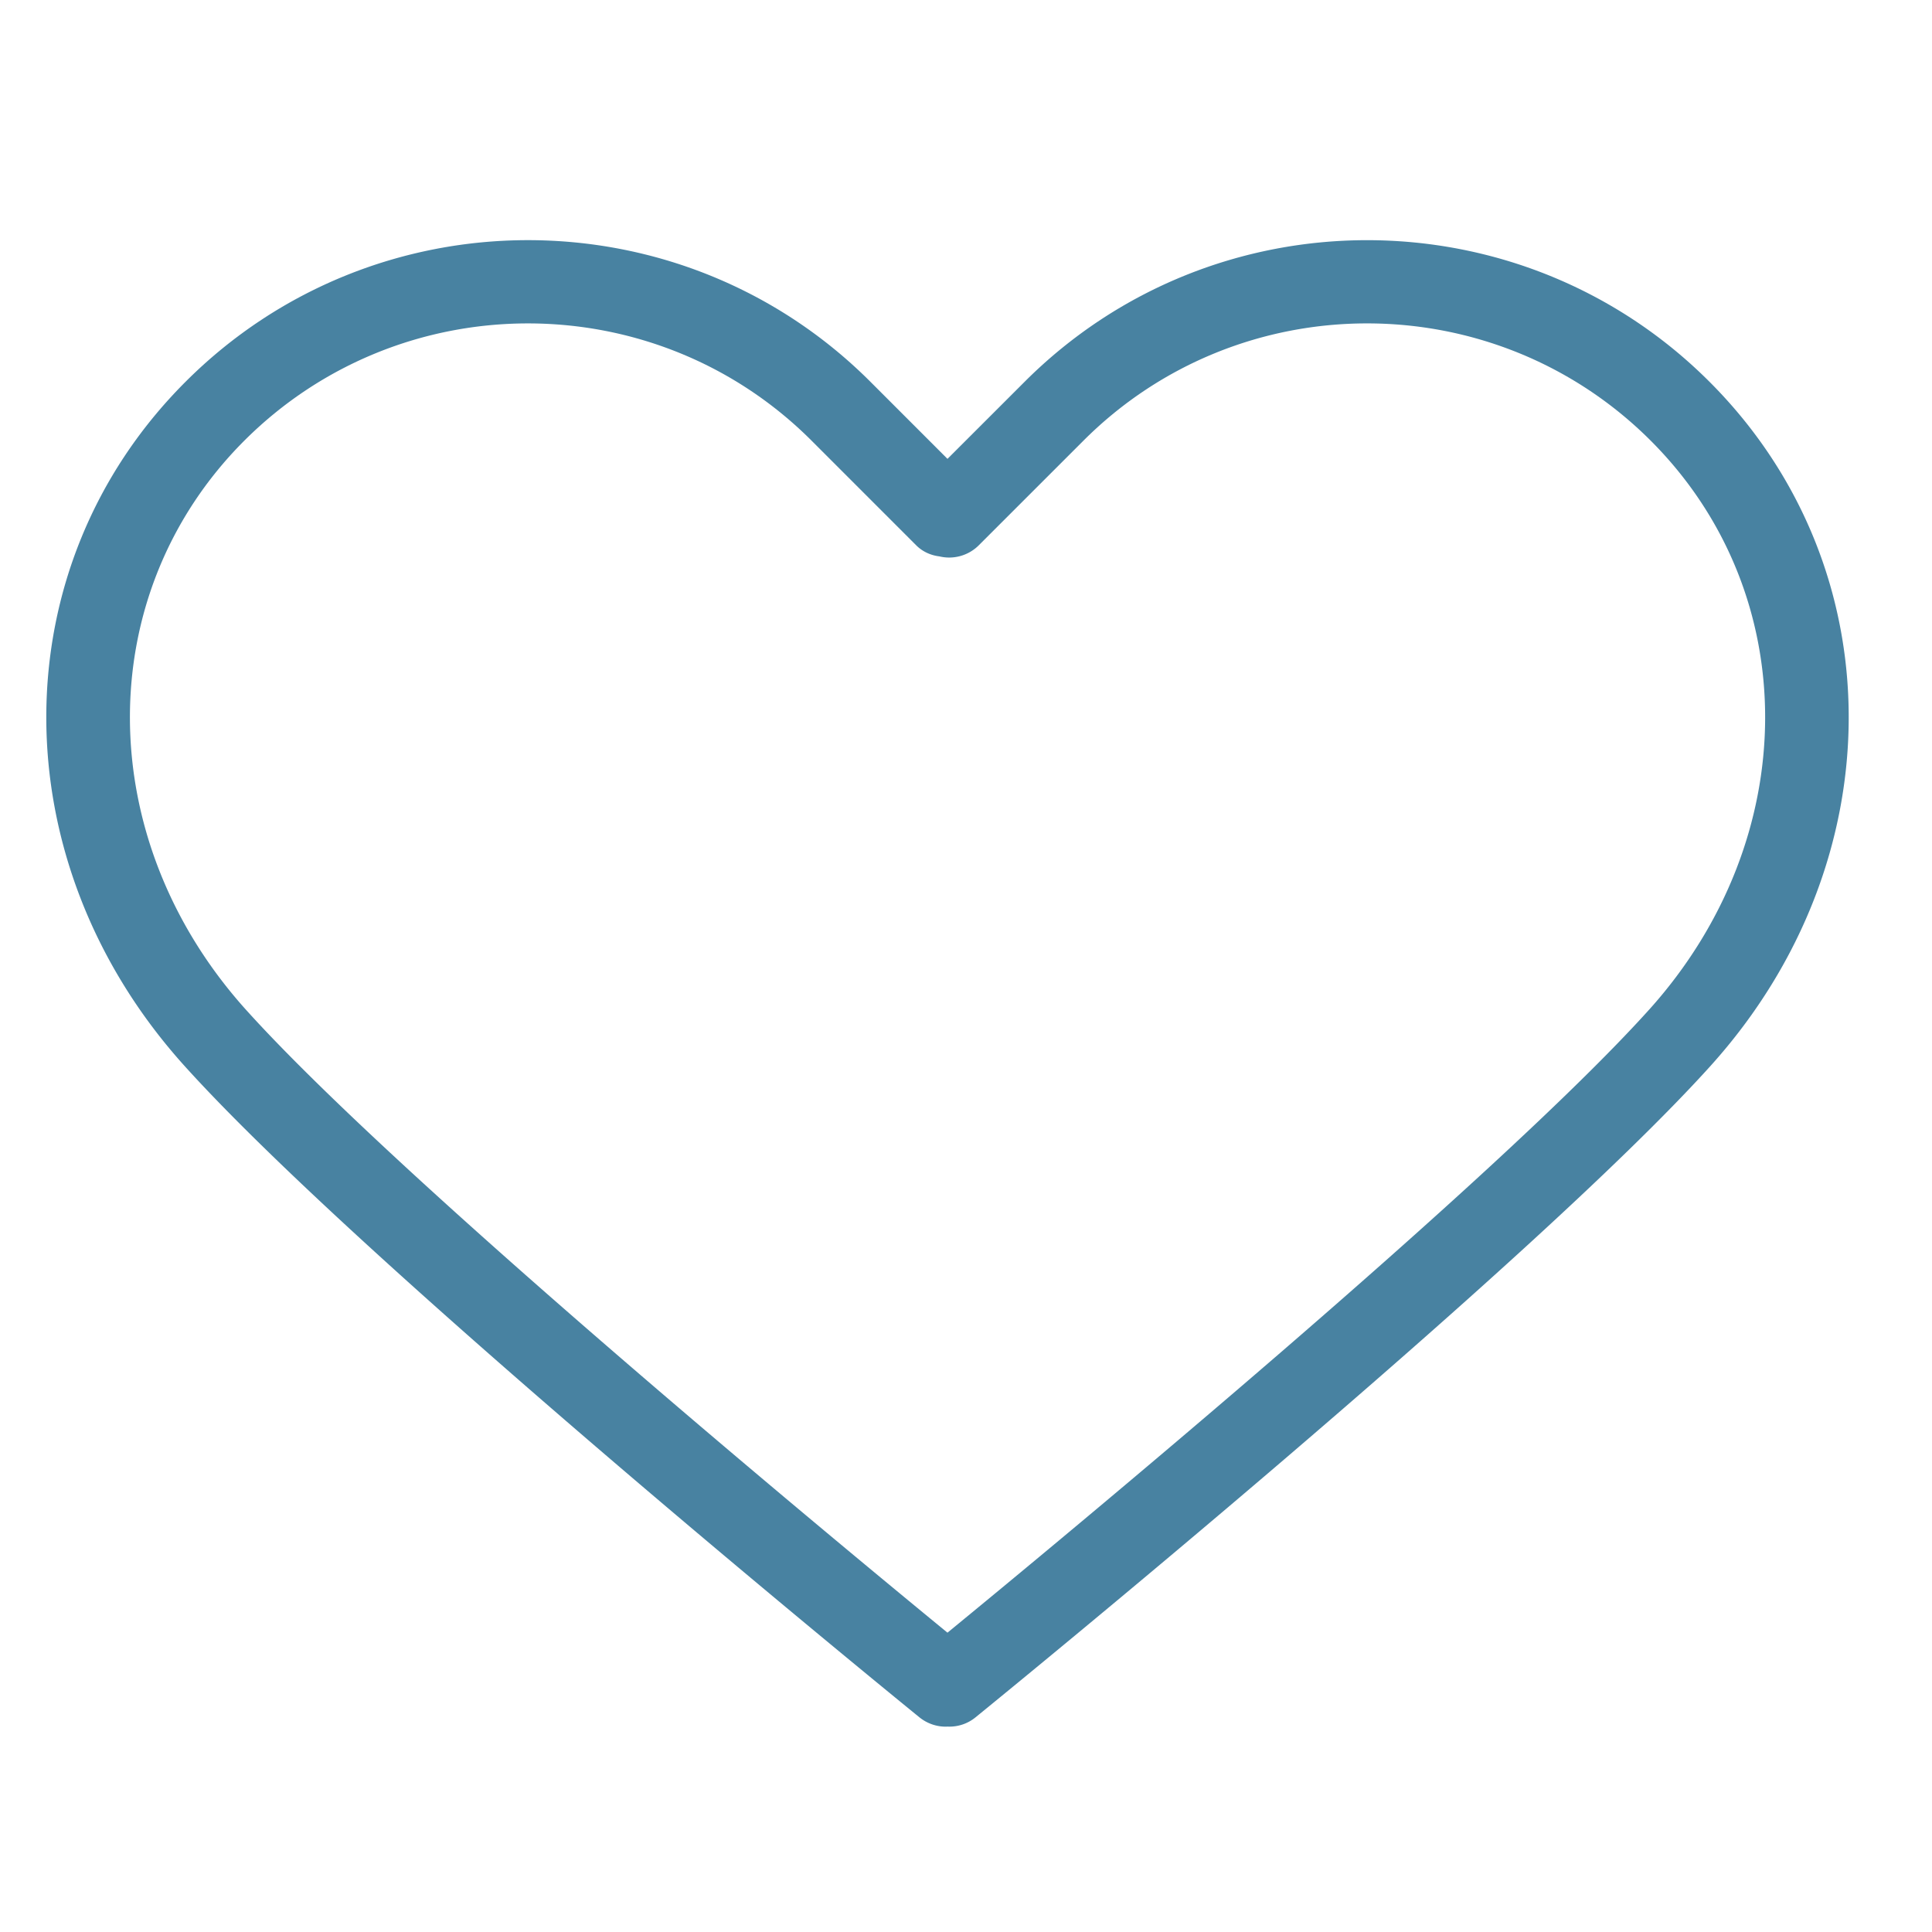 <svg xmlns="http://www.w3.org/2000/svg" width="150" viewBox="0 0 112.5 112.5" height="150" version="1.2"><path style="stroke:none;fill-rule:nonzero;fill:#4882a1;fill-opacity:1" d="M99.547 22.234c-10.992-10.996-28.887-11-39.887 0l-4.488 4.485-4.484-4.485c-10.997-11-28.891-11-39.887 0-10.774 10.77-10.809 27.88-.09 39.797C21.164 73.648 52.223 98.93 53.539 100c.45.363.992.543 1.527.543q.053.001.106-.004a2.4 2.4 0 0 0 1.633-.539c1.312-1.07 32.375-26.352 42.832-37.969 10.718-11.918 10.68-29.027-.09-39.797M96.03 58.79c-8.956 9.952-34.53 31.093-40.859 36.28-6.323-5.187-31.898-26.328-40.855-36.28-8.968-9.97-9.003-24.212-.09-33.13 4.555-4.55 10.536-6.828 16.516-6.828s11.961 2.273 16.516 6.828l6.097 6.098c.372.37.844.578 1.344.64a2.44 2.44 0 0 0 2.29-.64l6.1-6.098c9.106-9.105 23.923-9.105 33.032 0 8.918 8.918 8.879 23.16-.09 33.13m0 0"/></svg>